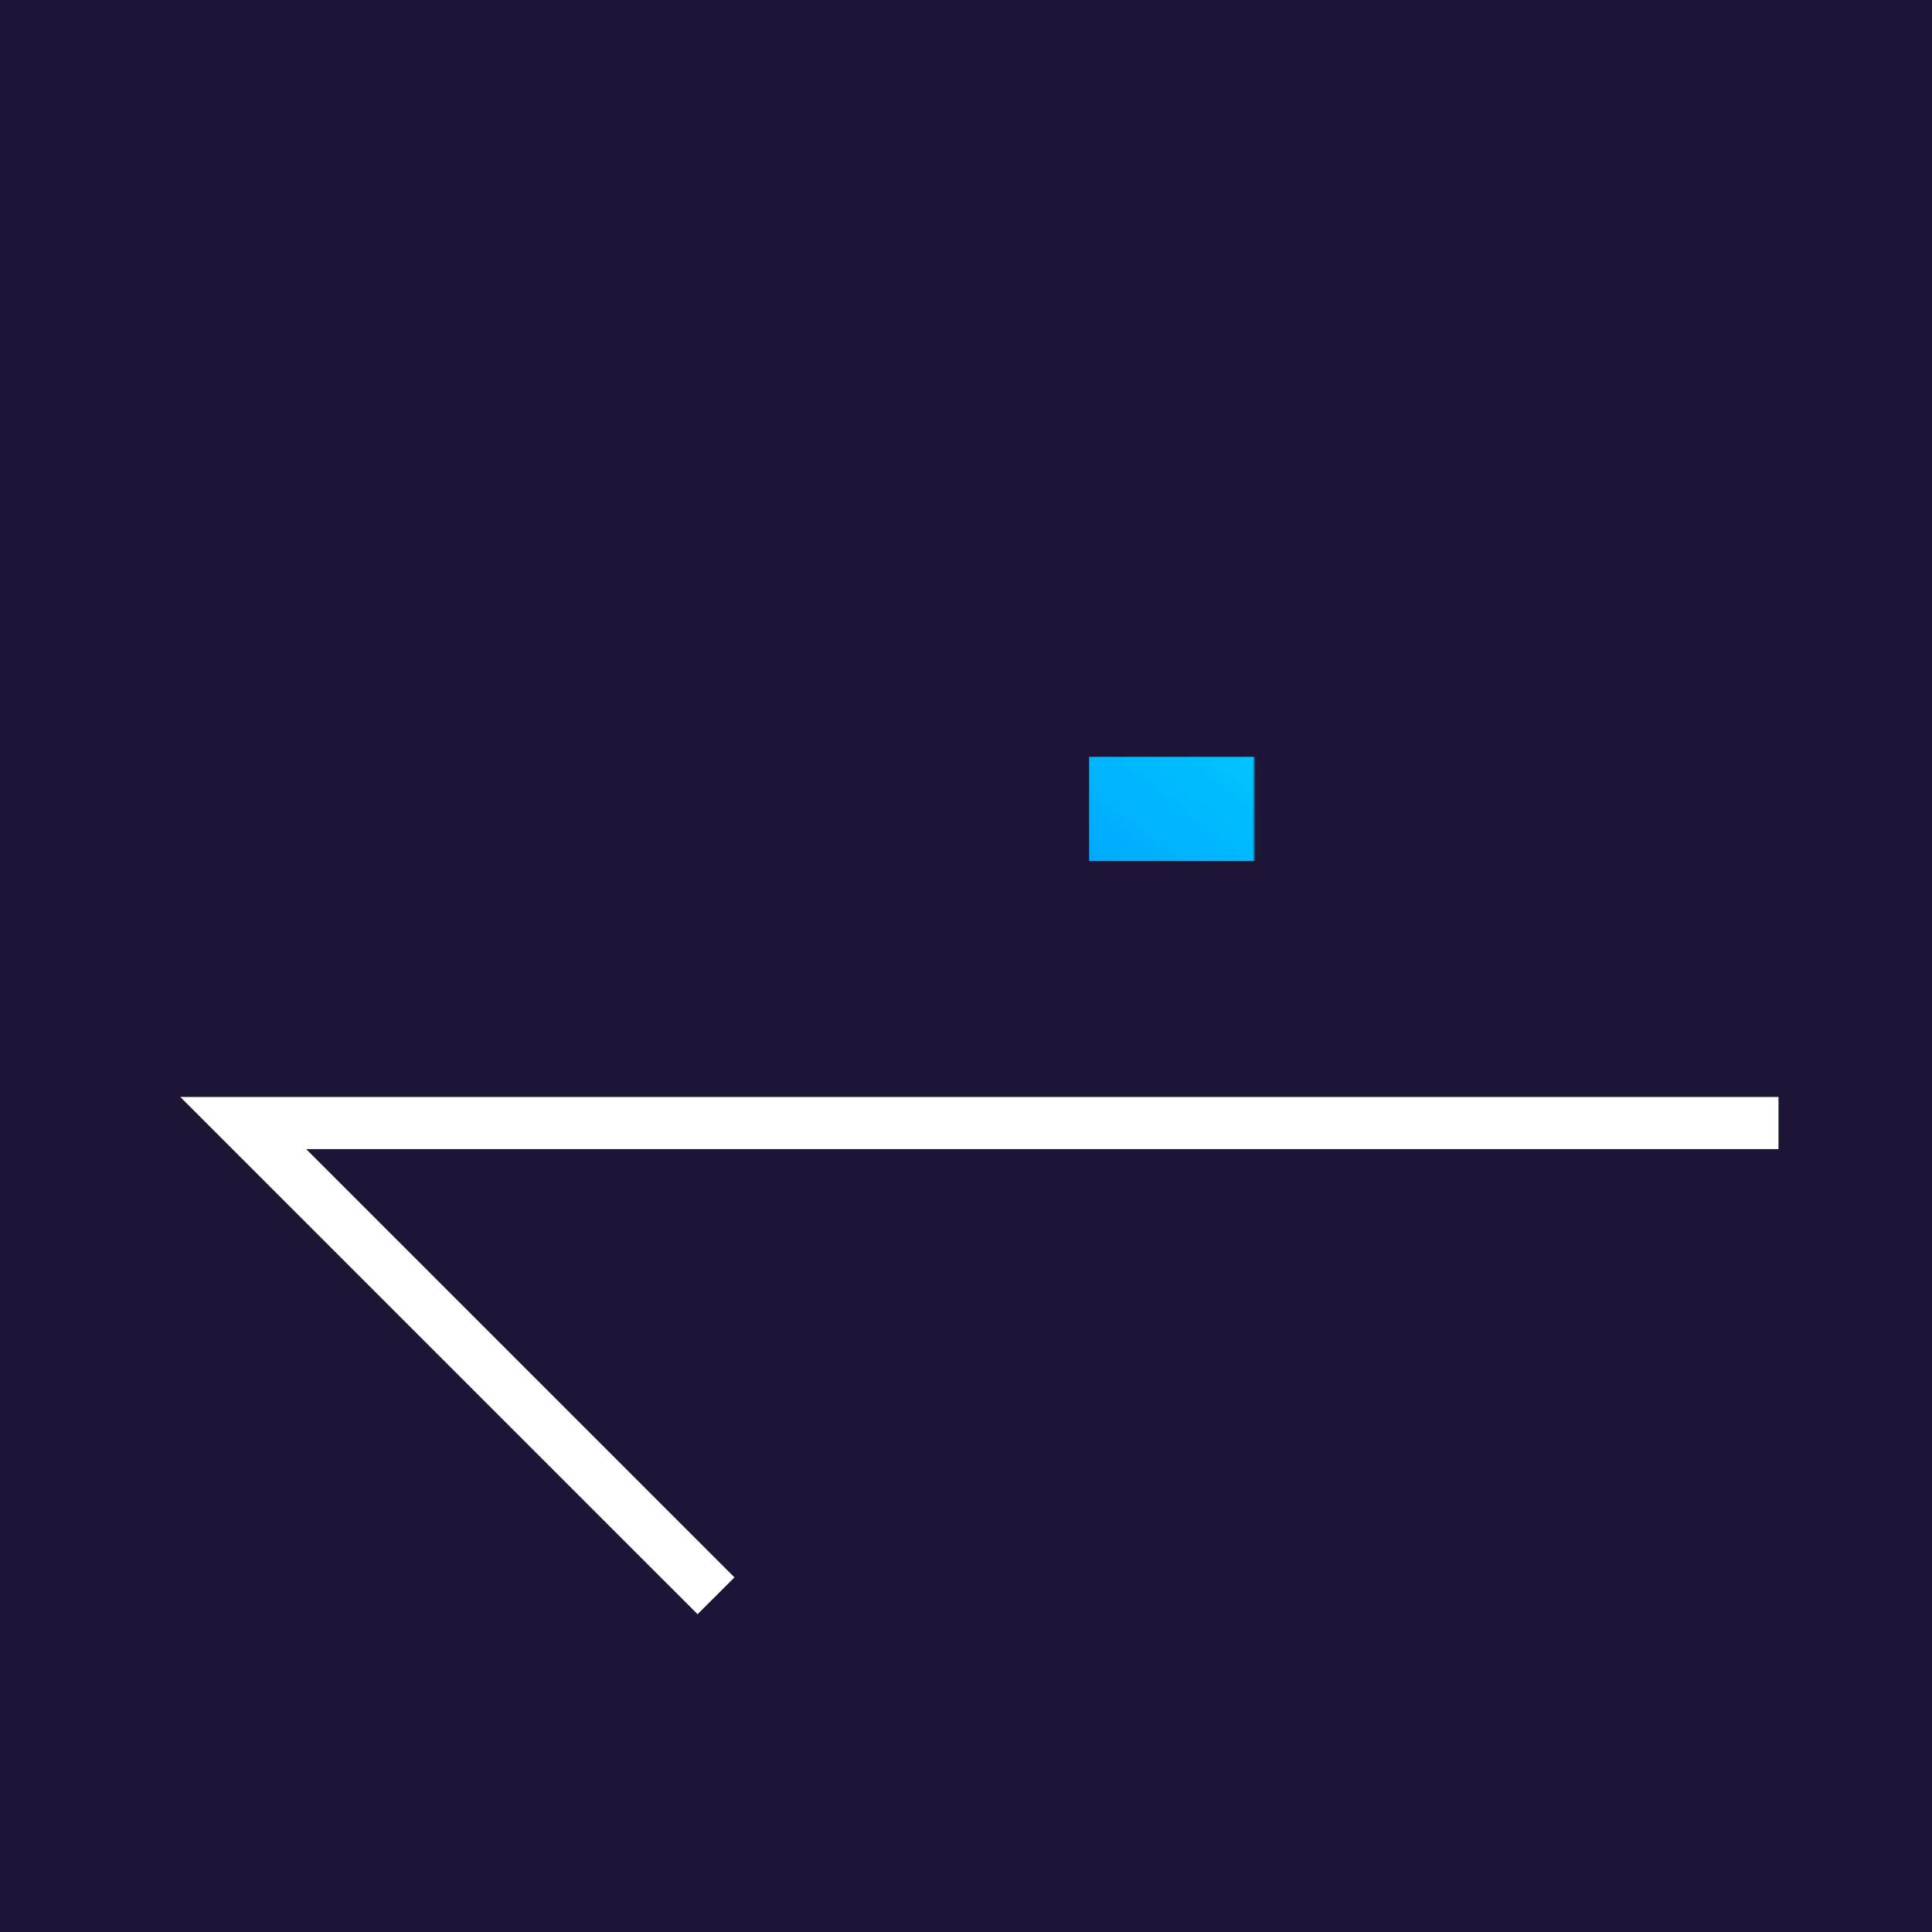 <?xml version="1.0" encoding="UTF-8"?>
<svg xmlns="http://www.w3.org/2000/svg" xmlns:xlink="http://www.w3.org/1999/xlink" viewBox="0 0 667 667">
  <defs>
    <style>
      .cls-1 {
        mask: url(#mask);
      }

      .cls-2 {
        filter: url(#luminosity-noclip);
      }

      .cls-3 {
        fill: url(#White_Black);
      }

      .cls-4 {
        fill: url(#linear-gradient);
      }

      .cls-5 {
        fill: #1c1535;
      }

      .cls-6 {
        fill: #fff;
      }
    </style>
    <filter id="luminosity-noclip" x="53" y="103.34" width="557.98" height="204.66" color-interpolation-filters="sRGB" filterUnits="userSpaceOnUse">
      <feFlood flood-color="#fff" result="bg"/>
      <feBlend in="SourceGraphic" in2="bg"/>
    </filter>
    <linearGradient id="White_Black" data-name="White, Black" x1="433" y1="279" x2="375" y2="279" gradientUnits="userSpaceOnUse">
      <stop offset="0" stop-color="#fff"/>
      <stop offset="1" stop-color="#000"/>
    </linearGradient>
    <mask id="mask" x="53" y="103.34" width="557.98" height="204.66" maskUnits="userSpaceOnUse">
      <g class="cls-2">
        <rect class="cls-3" x="375" y="250" width="58" height="58"/>
      </g>
    </mask>
    <linearGradient id="linear-gradient" x1="449.59" y1="128.77" x2="217.51" y2="425.81" gradientUnits="userSpaceOnUse">
      <stop offset=".1" stop-color="#00e5fd"/>
      <stop offset=".5" stop-color="#00a5ff"/>
      <stop offset=".9" stop-color="#9769ff"/>
    </linearGradient>
  </defs>
  <g id="B_G" data-name="B/G">
    <rect class="cls-5" width="667" height="667"/>
  </g>
  <g id="ICON_OUTLINES" data-name="ICON OUTLINES">
    <polygon class="cls-6" points="240.83 557.29 62.25 378.72 614 378.72 614 396.72 105.71 396.72 253.56 544.57 240.83 557.29"/>
    <g class="cls-1">
      <path class="cls-4" d="M310,297.28H53v-36h257l22,18.72-22,17.28ZM376,261.28v36h234.98l-193.94-193.94-25.46,25.46,132.48,132.48h-148.07Z"/>
    </g>
  </g>
</svg>